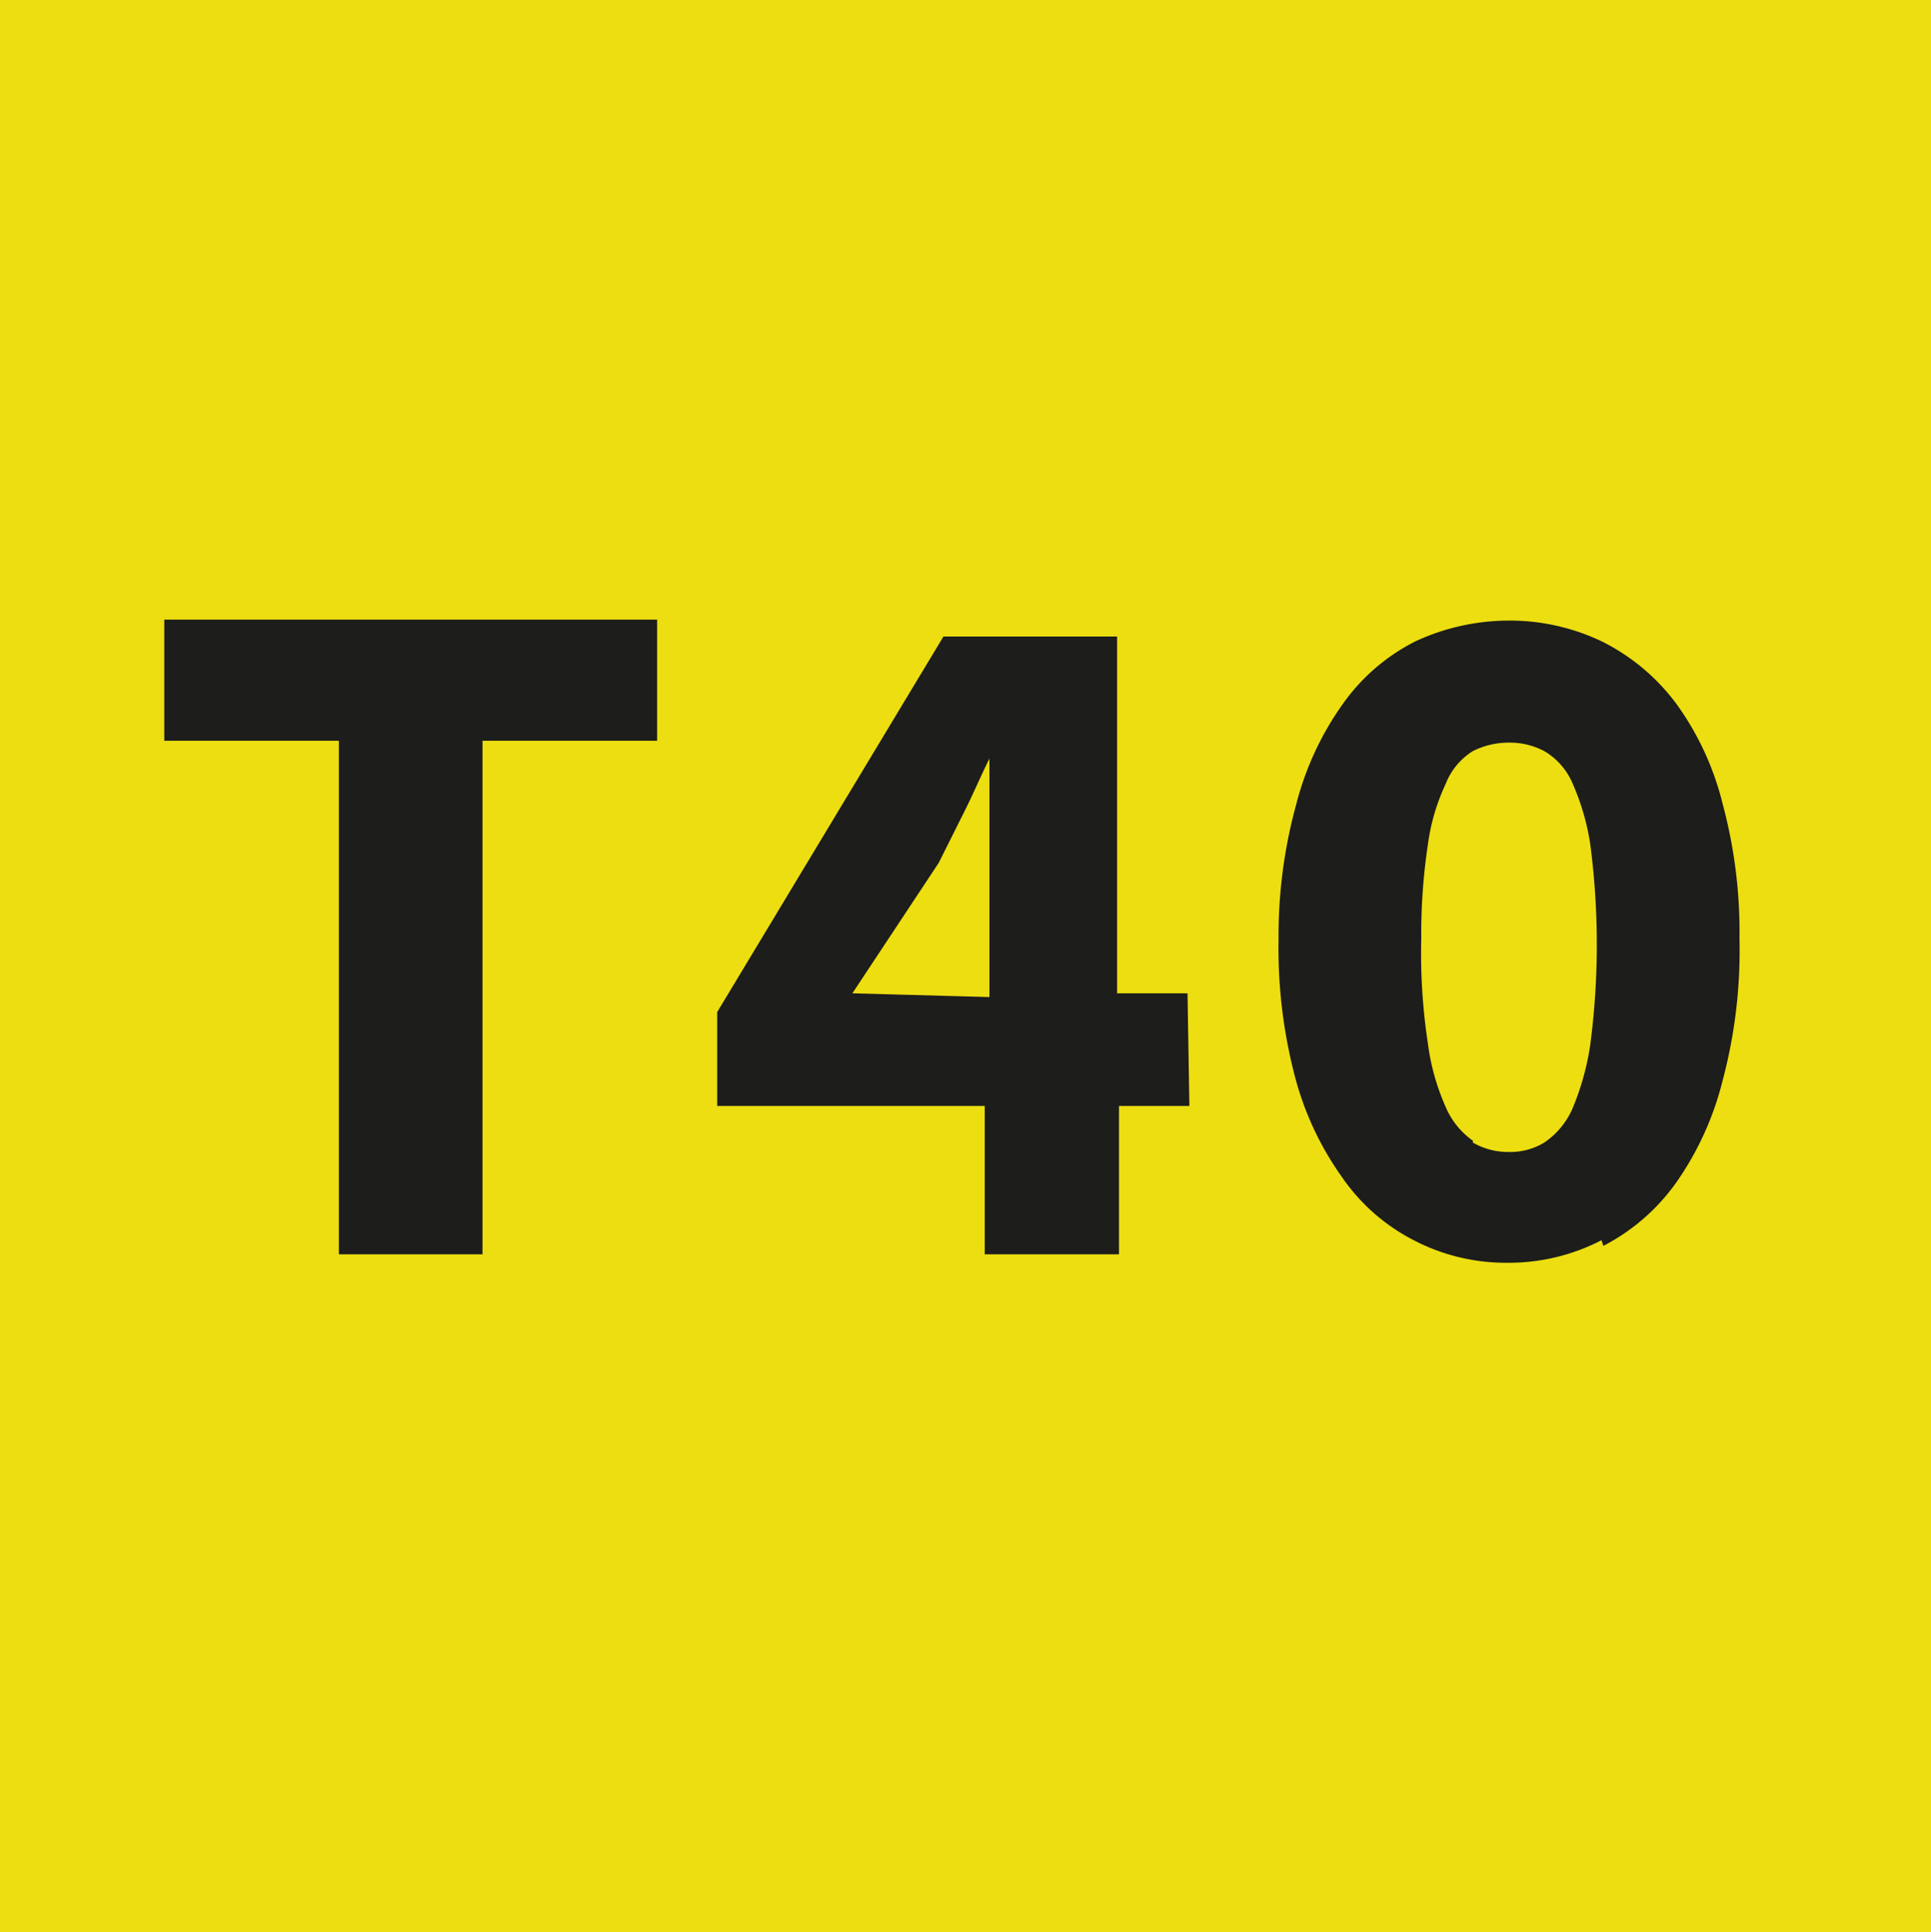 <svg xmlns="http://www.w3.org/2000/svg" viewBox="0 0 20.57 20.58"><defs><style>.cls-1{fill:#edde11;}.cls-2{fill:#1d1d1b;}</style></defs><g id="Calque_2" data-name="Calque 2"><g id="Calque_1-2" data-name="Calque 1"><rect class="cls-1" width="20.57" height="20.58"/><path class="cls-2" d="M15.69,12.15a.84.84,0,0,1-.29-.36,2.43,2.43,0,0,1-.19-.68A6.37,6.37,0,0,1,15.14,10,6.37,6.37,0,0,1,15.21,9a2.2,2.2,0,0,1,.19-.65A.72.72,0,0,1,15.69,8a.85.85,0,0,1,.38-.09.79.79,0,0,1,.38.09.73.73,0,0,1,.3.34,2.54,2.54,0,0,1,.19.65,8.21,8.21,0,0,1,0,2.14,2.82,2.82,0,0,1-.19.68.85.85,0,0,1-.3.36.7.7,0,0,1-.38.1.75.75,0,0,1-.38-.1m1.39,1.1a2.18,2.18,0,0,0,.78-.68,3.26,3.26,0,0,0,.49-1.08A5.38,5.38,0,0,0,18.53,10a5.25,5.25,0,0,0-.18-1.44,3.06,3.06,0,0,0-.49-1.06,2.22,2.22,0,0,0-.78-.66,2.27,2.27,0,0,0-1-.23,2.37,2.37,0,0,0-1,.22,2.11,2.11,0,0,0-.77.66,3.21,3.21,0,0,0-.5,1.07A5.27,5.27,0,0,0,13.62,10a5.39,5.39,0,0,0,.17,1.45,3.27,3.27,0,0,0,.5,1.08,2.08,2.08,0,0,0,.77.68,2.12,2.12,0,0,0,1,.24,2.15,2.15,0,0,0,1-.24m-4.41-2.63h-.75V6.78H10.05l-2.41,4v1h2.85v1.58h1.43V11.78h.75Zm-3.57,0L10,9.19l.28-.56c.09-.18.17-.37.26-.55h0c0,.21,0,.45,0,.73s0,.53,0,.75v1.06ZM3.61,13.36H5.14V7.89H7V6.6H1.75V7.89H3.61Z"/></g></g></svg>
